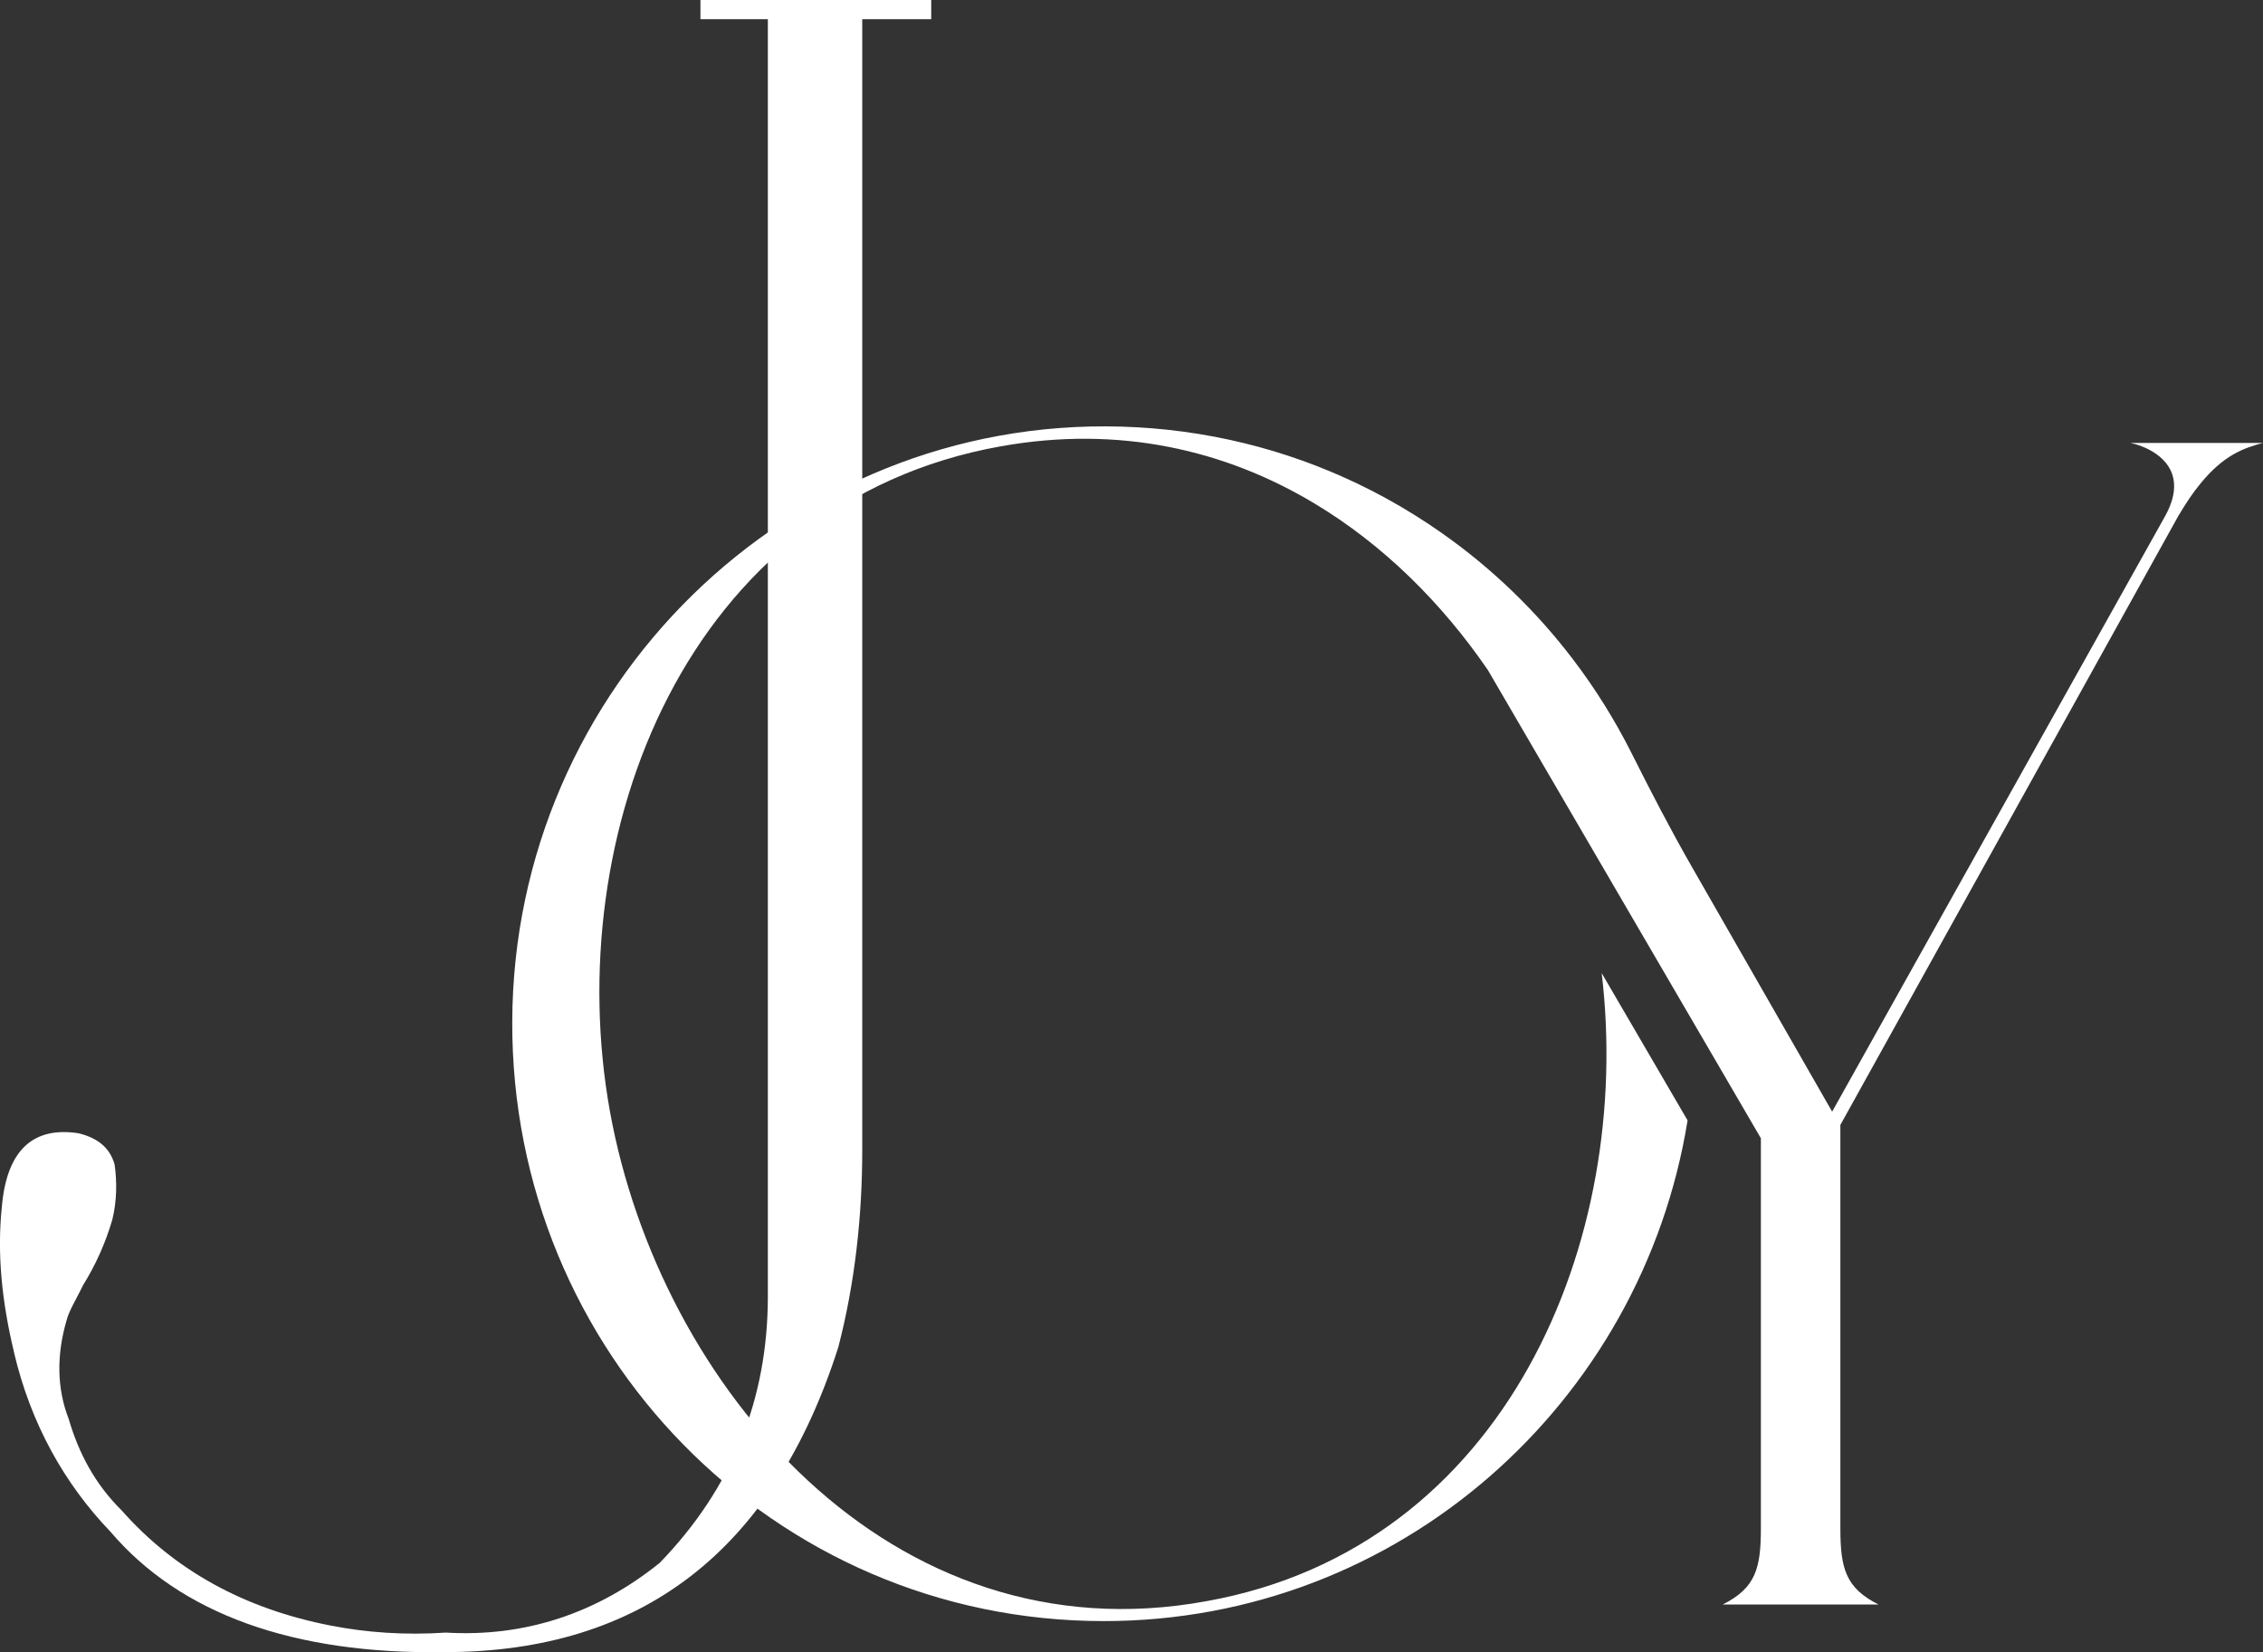 <?xml version="1.0" encoding="UTF-8"?><svg id="uuid-5c3f0d1f-526c-4927-ba0f-eb6e8a2e0269" xmlns="http://www.w3.org/2000/svg" viewBox="0 0 346.44 252.94"><rect x="0" y="0" width="346.44" height="252.94" fill="#333333" stroke="none"/><g id="uuid-b7fcd336-c2d0-4166-9b55-2a08de790f74"><path d="M326.15,67.81c1.92.39,6.43,2.07,6.67,6.25.09,1.36-.28,2.99-1.35,4.92l-1.07,1.92-49.92,89.28-.06-.11-1.2-2.09-20.2-35.25c-3.26-5.69-6.28-11.52-9.22-17.38-2.56-5.1-5.57-9.92-8.99-14.41-5.63-7.4-12.37-13.9-19.96-19.25-2.74-1.93-5.59-3.72-8.54-5.34-1.45-.8-2.93-1.56-4.43-2.28-11.01-5.28-23.25-8.38-36.2-8.76-51.03-1.5-93.09,39.97-93.26,91.09-.17,50.44,39.97,91.77,90.56,91.77,45.19,0,82.38-33.33,89.37-76.65l-13.15-22.55c4.88,40.9-14.56,87.92-60.5,96.15-48.45,8.89-83.71-33.03-91.32-74.94-7.61-42.17,11.42-93.23,59.86-101.86,18.04-3.23,34.3.54,47.97,8.74,10.5,6.29,19.49,15.19,26.57,25.52l7.49,12.85,24.25,41.58,10.05,17.24v59.69c0,6.1-.76,9.14-5.84,11.69h23.85c-5.07-2.54-5.84-5.59-5.84-11.69v-61.73l51.74-93.23c.6-1,1.17-1.92,1.73-2.74h0c.55-.81,1.09-1.53,1.63-2.18,3.57-4.39,6.65-5.47,9.58-6.25h-20.29Z" style="fill:#fff;"/><path d="M2.13,206.94c-1.86-7.73-2.58-15.05-1.86-22.06.72-8.81,4.8-12.47,11.76-11.39,2.94.72,4.8,2.22,5.52,4.8.36,2.58.36,5.52-.36,8.45-1.08,3.66-2.58,6.95-4.44,9.95-1.08,2.22-2.22,4.02-2.58,5.52-1.5,5.16-1.5,10.31.36,15.05,1.5,5.16,4.02,9.95,8.1,13.97,8.1,9.17,18.78,15.05,31.97,17.62,5.52,1.08,11.4,1.5,17.64,1.08,12.12.72,23.15-2.94,32.75-10.67,11.04-11.39,16.56-25,16.56-40.82V2.94h-10.32V0h35.33v2.94h-10.56v173.13c0,9.95-1.08,20.2-3.66,30.15-9.96,31.23-30.17,46.7-60.29,46.7-23.15.36-40.43-5.87-51.11-18.4-7.08-7.37-12.24-16.55-14.82-27.58Z" style="fill:#fff;"/></g></svg>